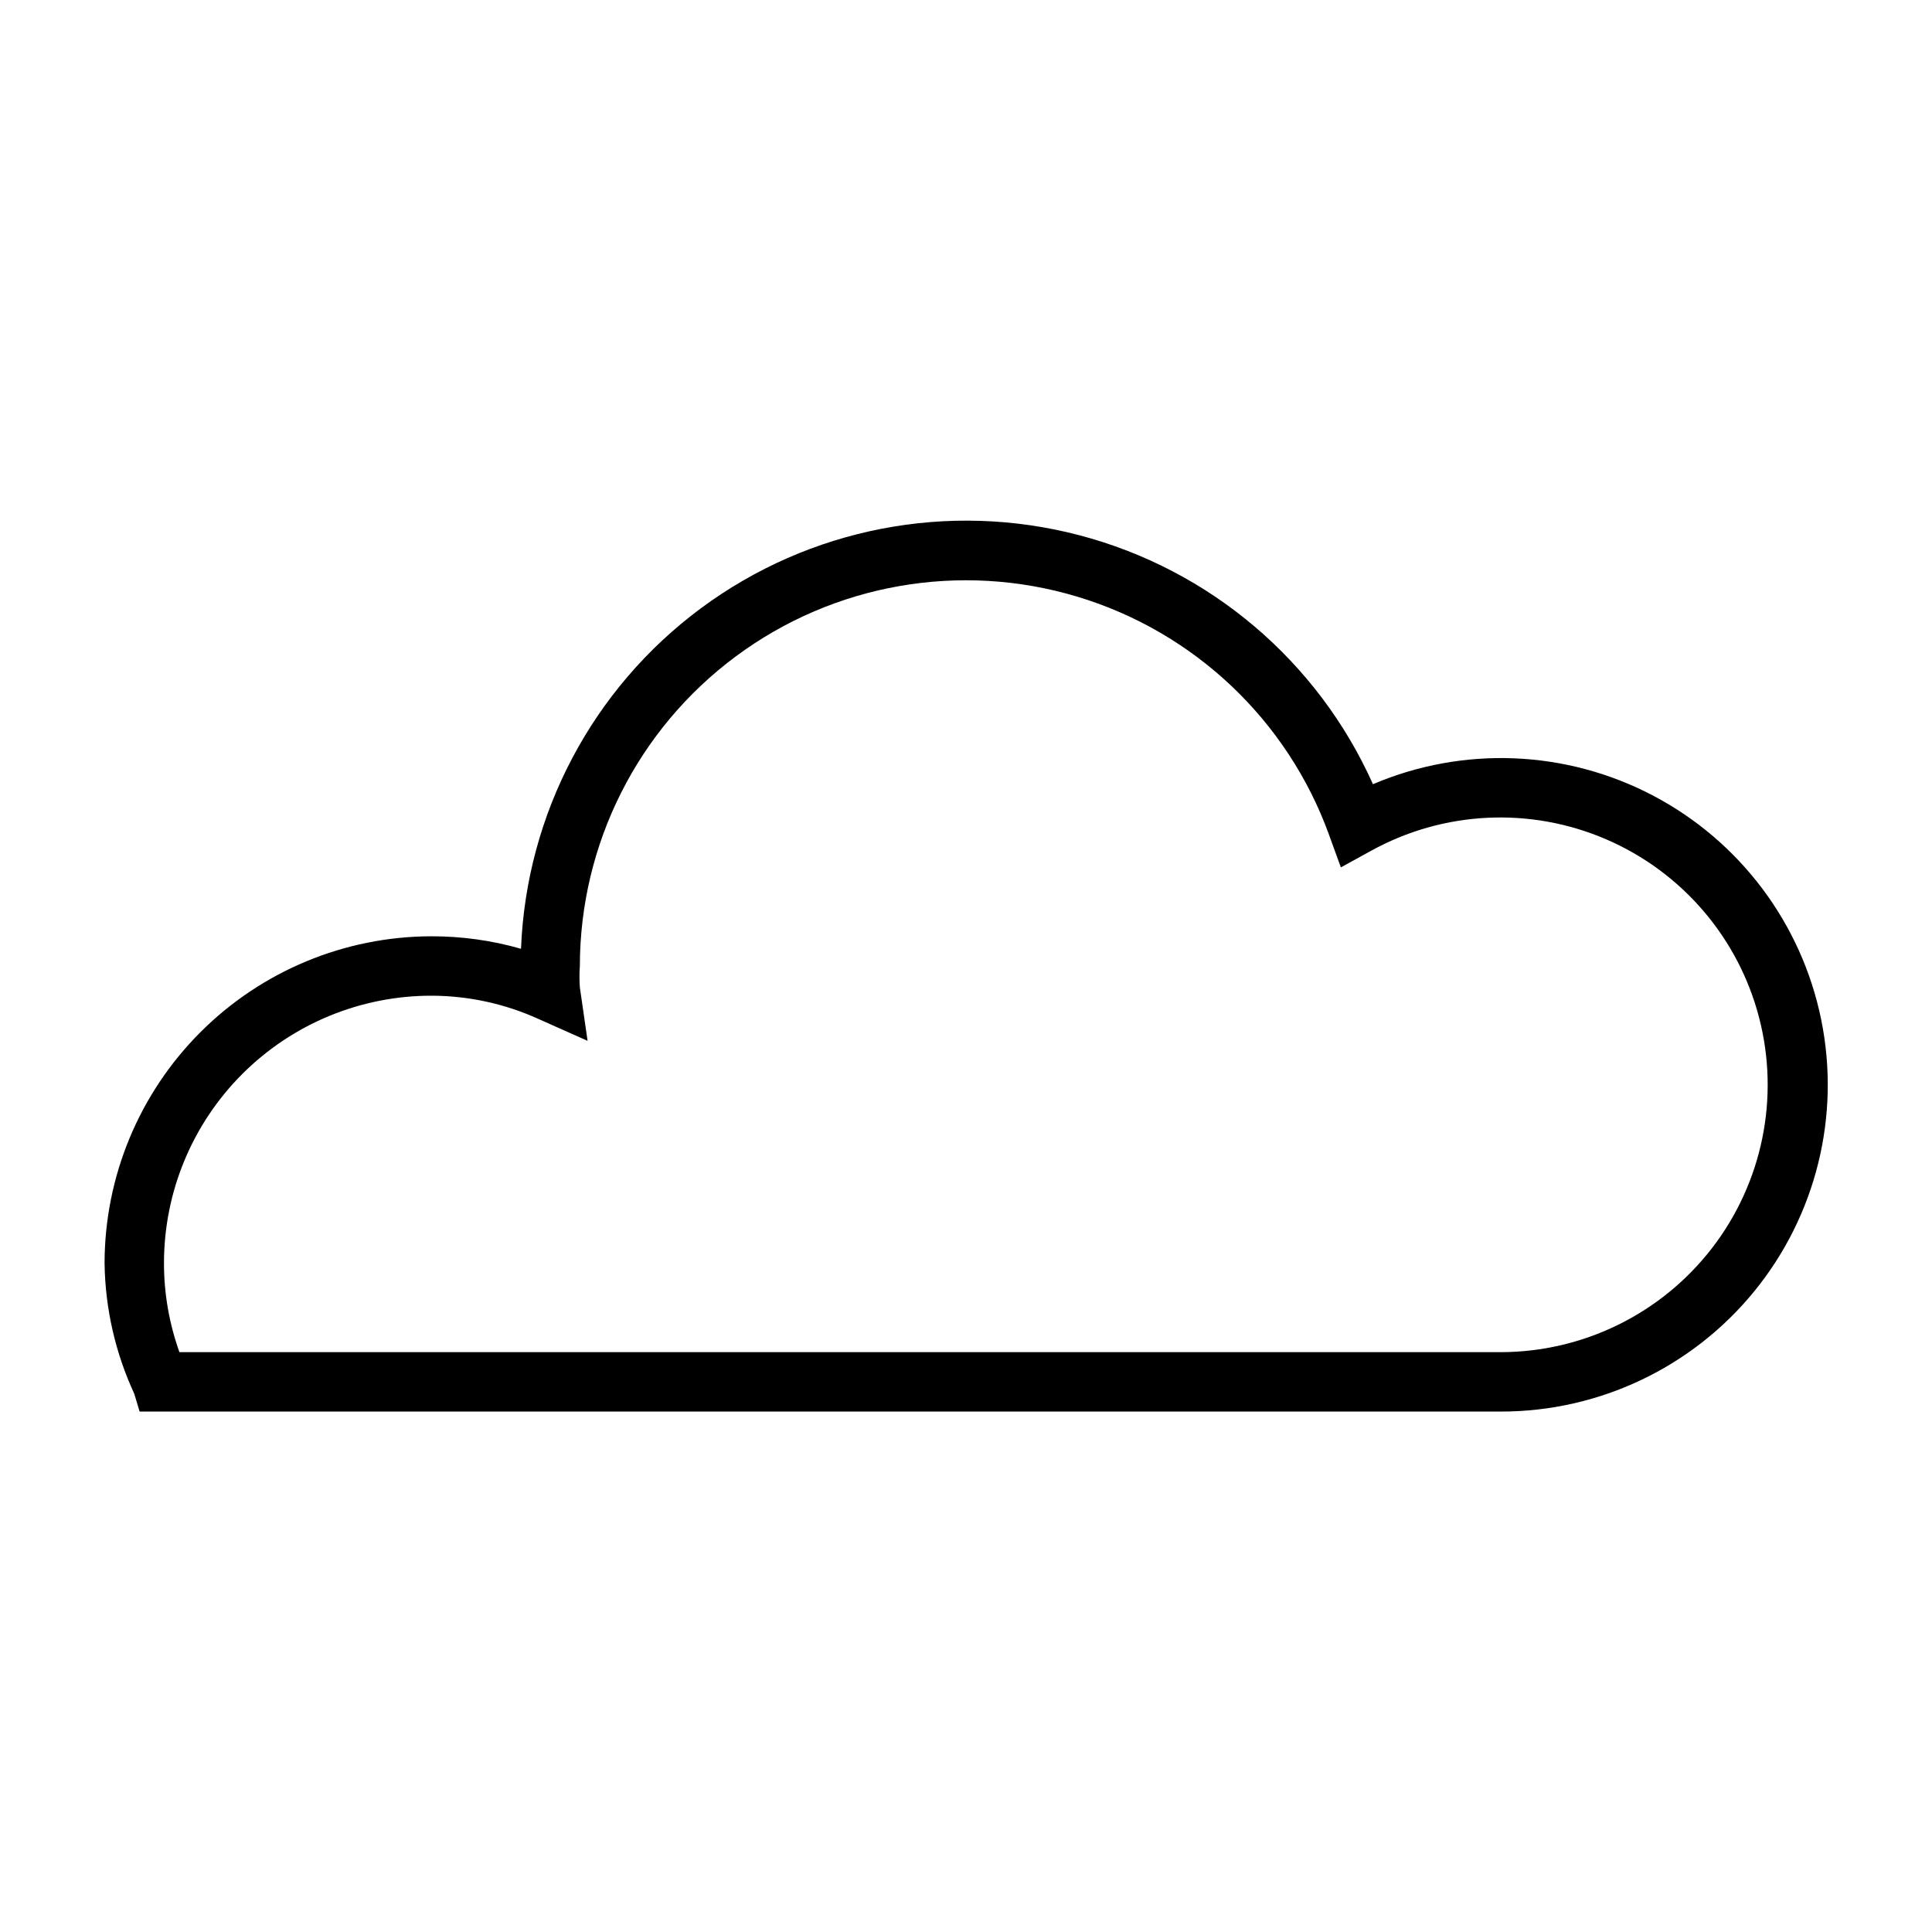 <?xml version="1.0" encoding="UTF-8"?>
<!-- Uploaded to: SVG Repo, www.svgrepo.com, Generator: SVG Repo Mixer Tools -->
<svg fill="#000000" width="800px" height="800px" version="1.1" viewBox="144 144 512 512" xmlns="http://www.w3.org/2000/svg">
 <path d="m541.7 518.08h-360.7l-1.418-4.723c-5.035-10.863-7.715-22.664-7.871-34.637 0.039-22.953 9.176-44.953 25.406-61.184 16.23-16.23 38.23-25.367 61.184-25.41 8.043-0.02 16.047 1.094 23.773 3.309 1.402-35.754 18.938-68.945 47.688-90.246 28.746-21.305 65.605-28.426 100.22-19.359 34.613 9.062 63.25 33.336 77.863 65.992 23.93-10.191 51.176-9.09 74.203 3.004s39.398 33.898 44.586 59.387c5.191 25.488-1.352 51.957-17.816 72.094-16.469 20.133-41.109 31.801-67.121 31.773zm-350.15-15.742h350.15c21.898-0.031 42.551-10.184 55.945-27.504 13.398-17.32 18.035-39.863 12.559-61.062-5.477-21.203-20.449-38.68-40.559-47.348-20.109-8.664-43.094-7.547-62.27 3.031l-8.031 4.41-3.148-8.66h0.004c-11.031-30.395-35.781-53.789-66.75-63.094s-64.512-3.426-90.469 15.855c-25.957 19.281-41.277 49.699-41.312 82.035-0.137 1.887-0.137 3.781 0 5.668l2.047 14.168-13.066-5.824h-0.004c-8.902-4.031-18.562-6.125-28.34-6.141-18.789 0-36.809 7.465-50.098 20.75-13.285 13.285-20.75 31.309-20.75 50.098-0.008 8.051 1.379 16.039 4.094 23.617z"/>
</svg>